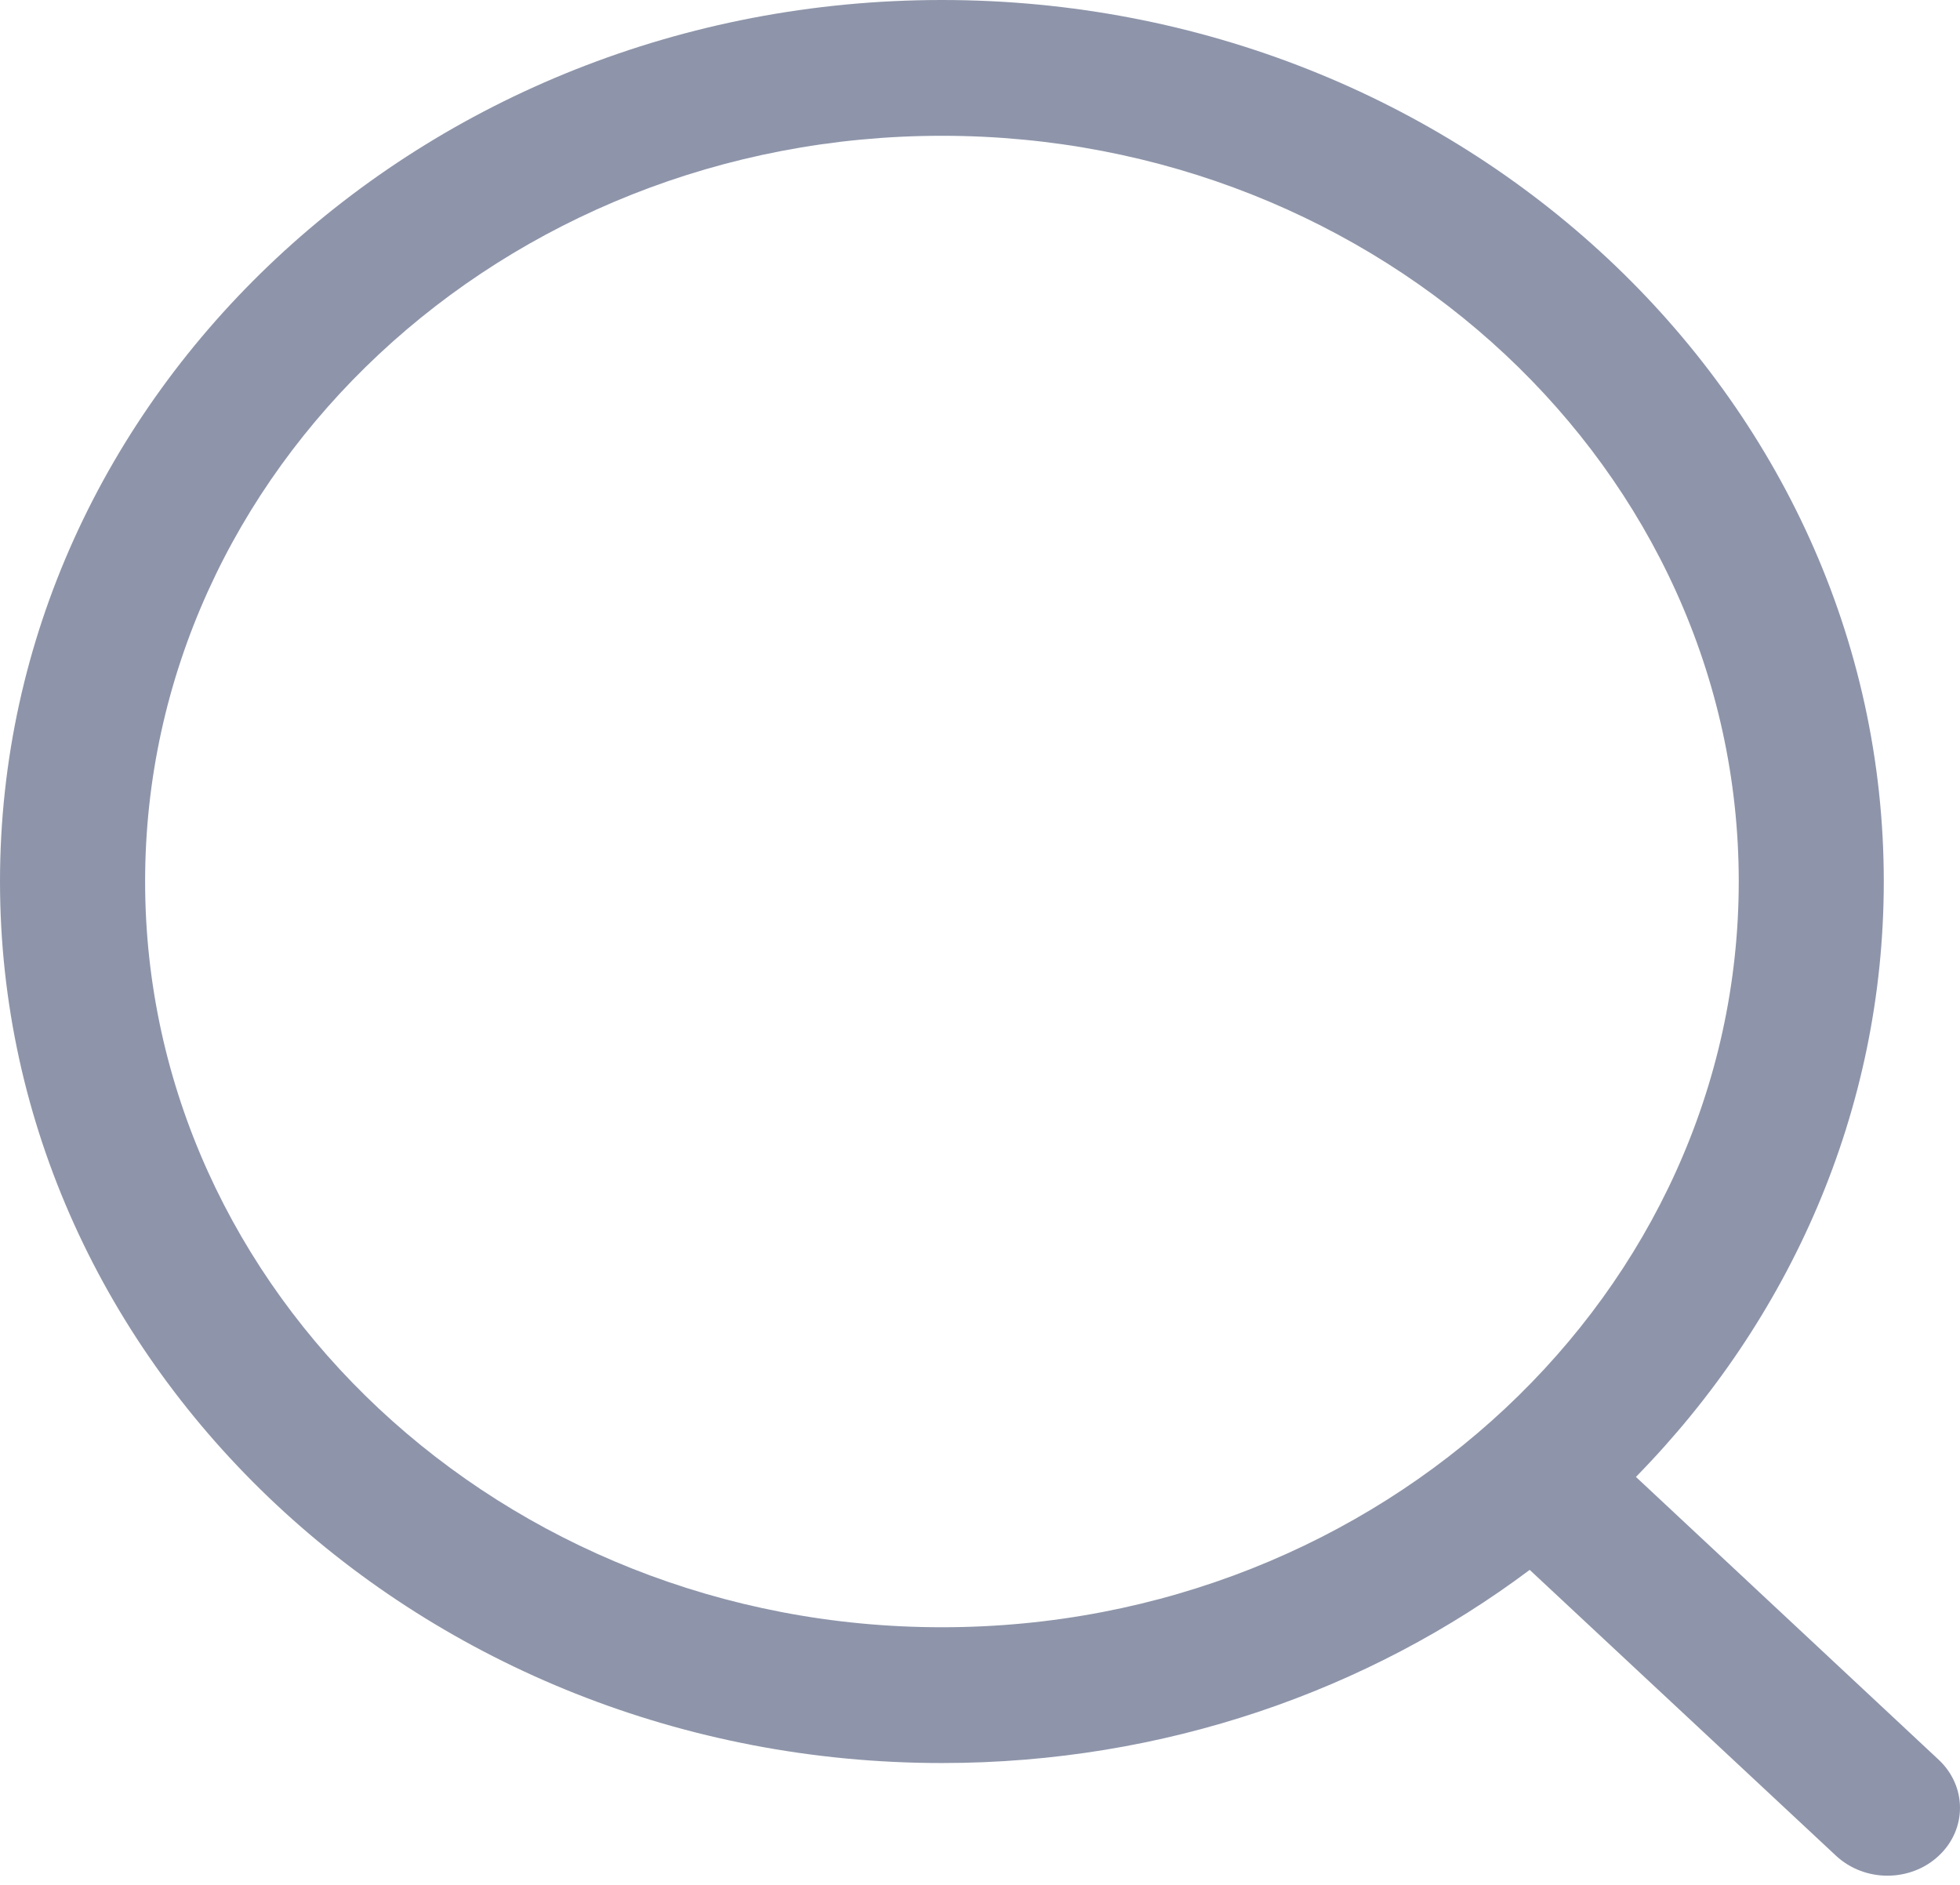 <svg width="26" height="25" viewBox="0 0 26 25" fill="none" xmlns="http://www.w3.org/2000/svg">
<path fill-rule="evenodd" clip-rule="evenodd" d="M12.495 7.62939e-06C19.385 7.62939e-06 24.989 5.244 24.989 11.691C24.989 14.733 23.742 17.507 21.701 19.589L25.717 23.34C26.093 23.692 26.095 24.261 25.719 24.613C25.531 24.79 25.284 24.878 25.037 24.878C24.792 24.878 24.546 24.79 24.357 24.615L20.292 20.822C18.154 22.424 15.442 23.384 12.495 23.384C5.606 23.384 0 18.138 0 11.691C0 5.244 5.606 7.62939e-06 12.495 7.62939e-06ZM12.495 1.801C6.667 1.801 1.925 6.237 1.925 11.691C1.925 17.145 6.667 21.583 12.495 21.583C18.323 21.583 23.065 17.145 23.065 11.691C23.065 6.237 18.323 1.801 12.495 1.801Z" fill="#8E95AA"/>
</svg>
